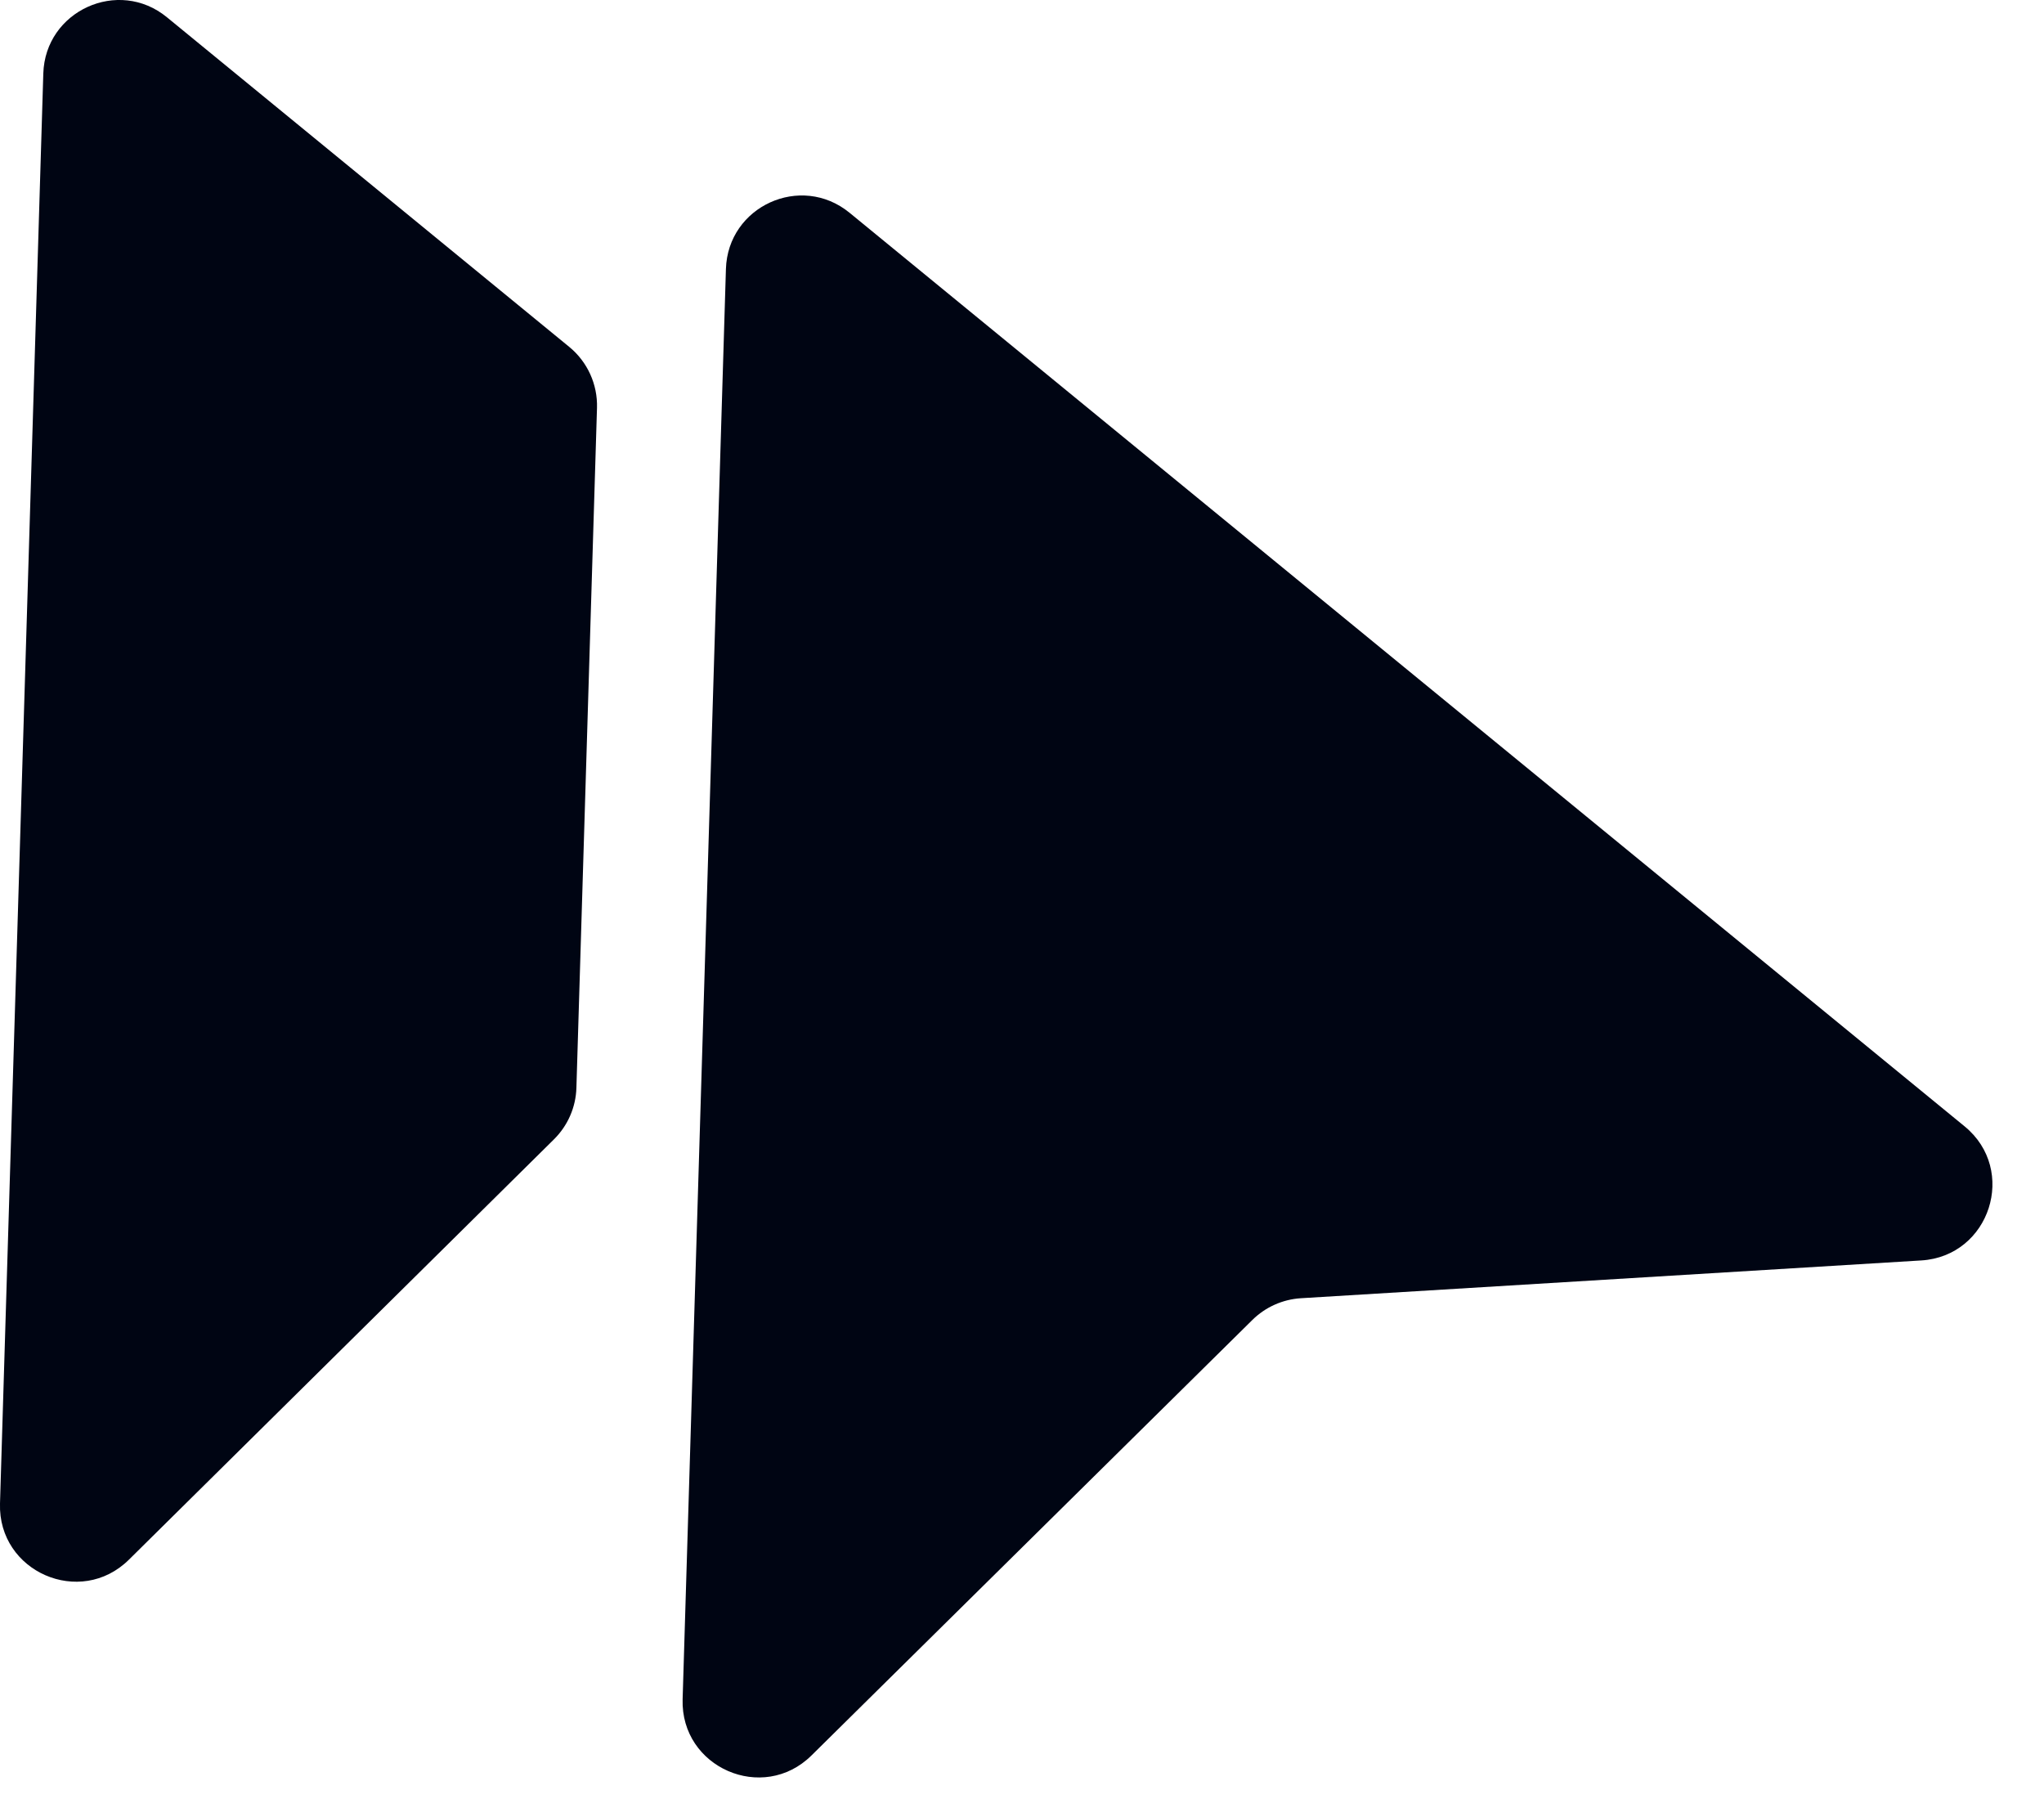 <svg width="27" height="24" viewBox="0 0 27 24" fill="none" xmlns="http://www.w3.org/2000/svg">
<path d="M9.589 3.553C9.614 2.723 10.58 2.284 11.222 2.81L25.951 14.876C26.655 15.452 26.286 16.592 25.378 16.647L17.185 17.146C16.943 17.161 16.715 17.263 16.543 17.433L10.719 23.185C10.077 23.819 8.99 23.345 9.017 22.443L9.589 3.553Z" fill="#000513"/>
<path d="M1.703 20.599C1.061 21.234 -0.027 20.76 0 19.858L0.572 0.971C0.597 0.142 1.564 -0.298 2.205 0.228L7.52 4.582C7.76 4.779 7.895 5.076 7.886 5.386L7.614 14.366C7.607 14.623 7.5 14.867 7.318 15.047L1.703 20.599Z" fill="#000513"/>
</svg>
